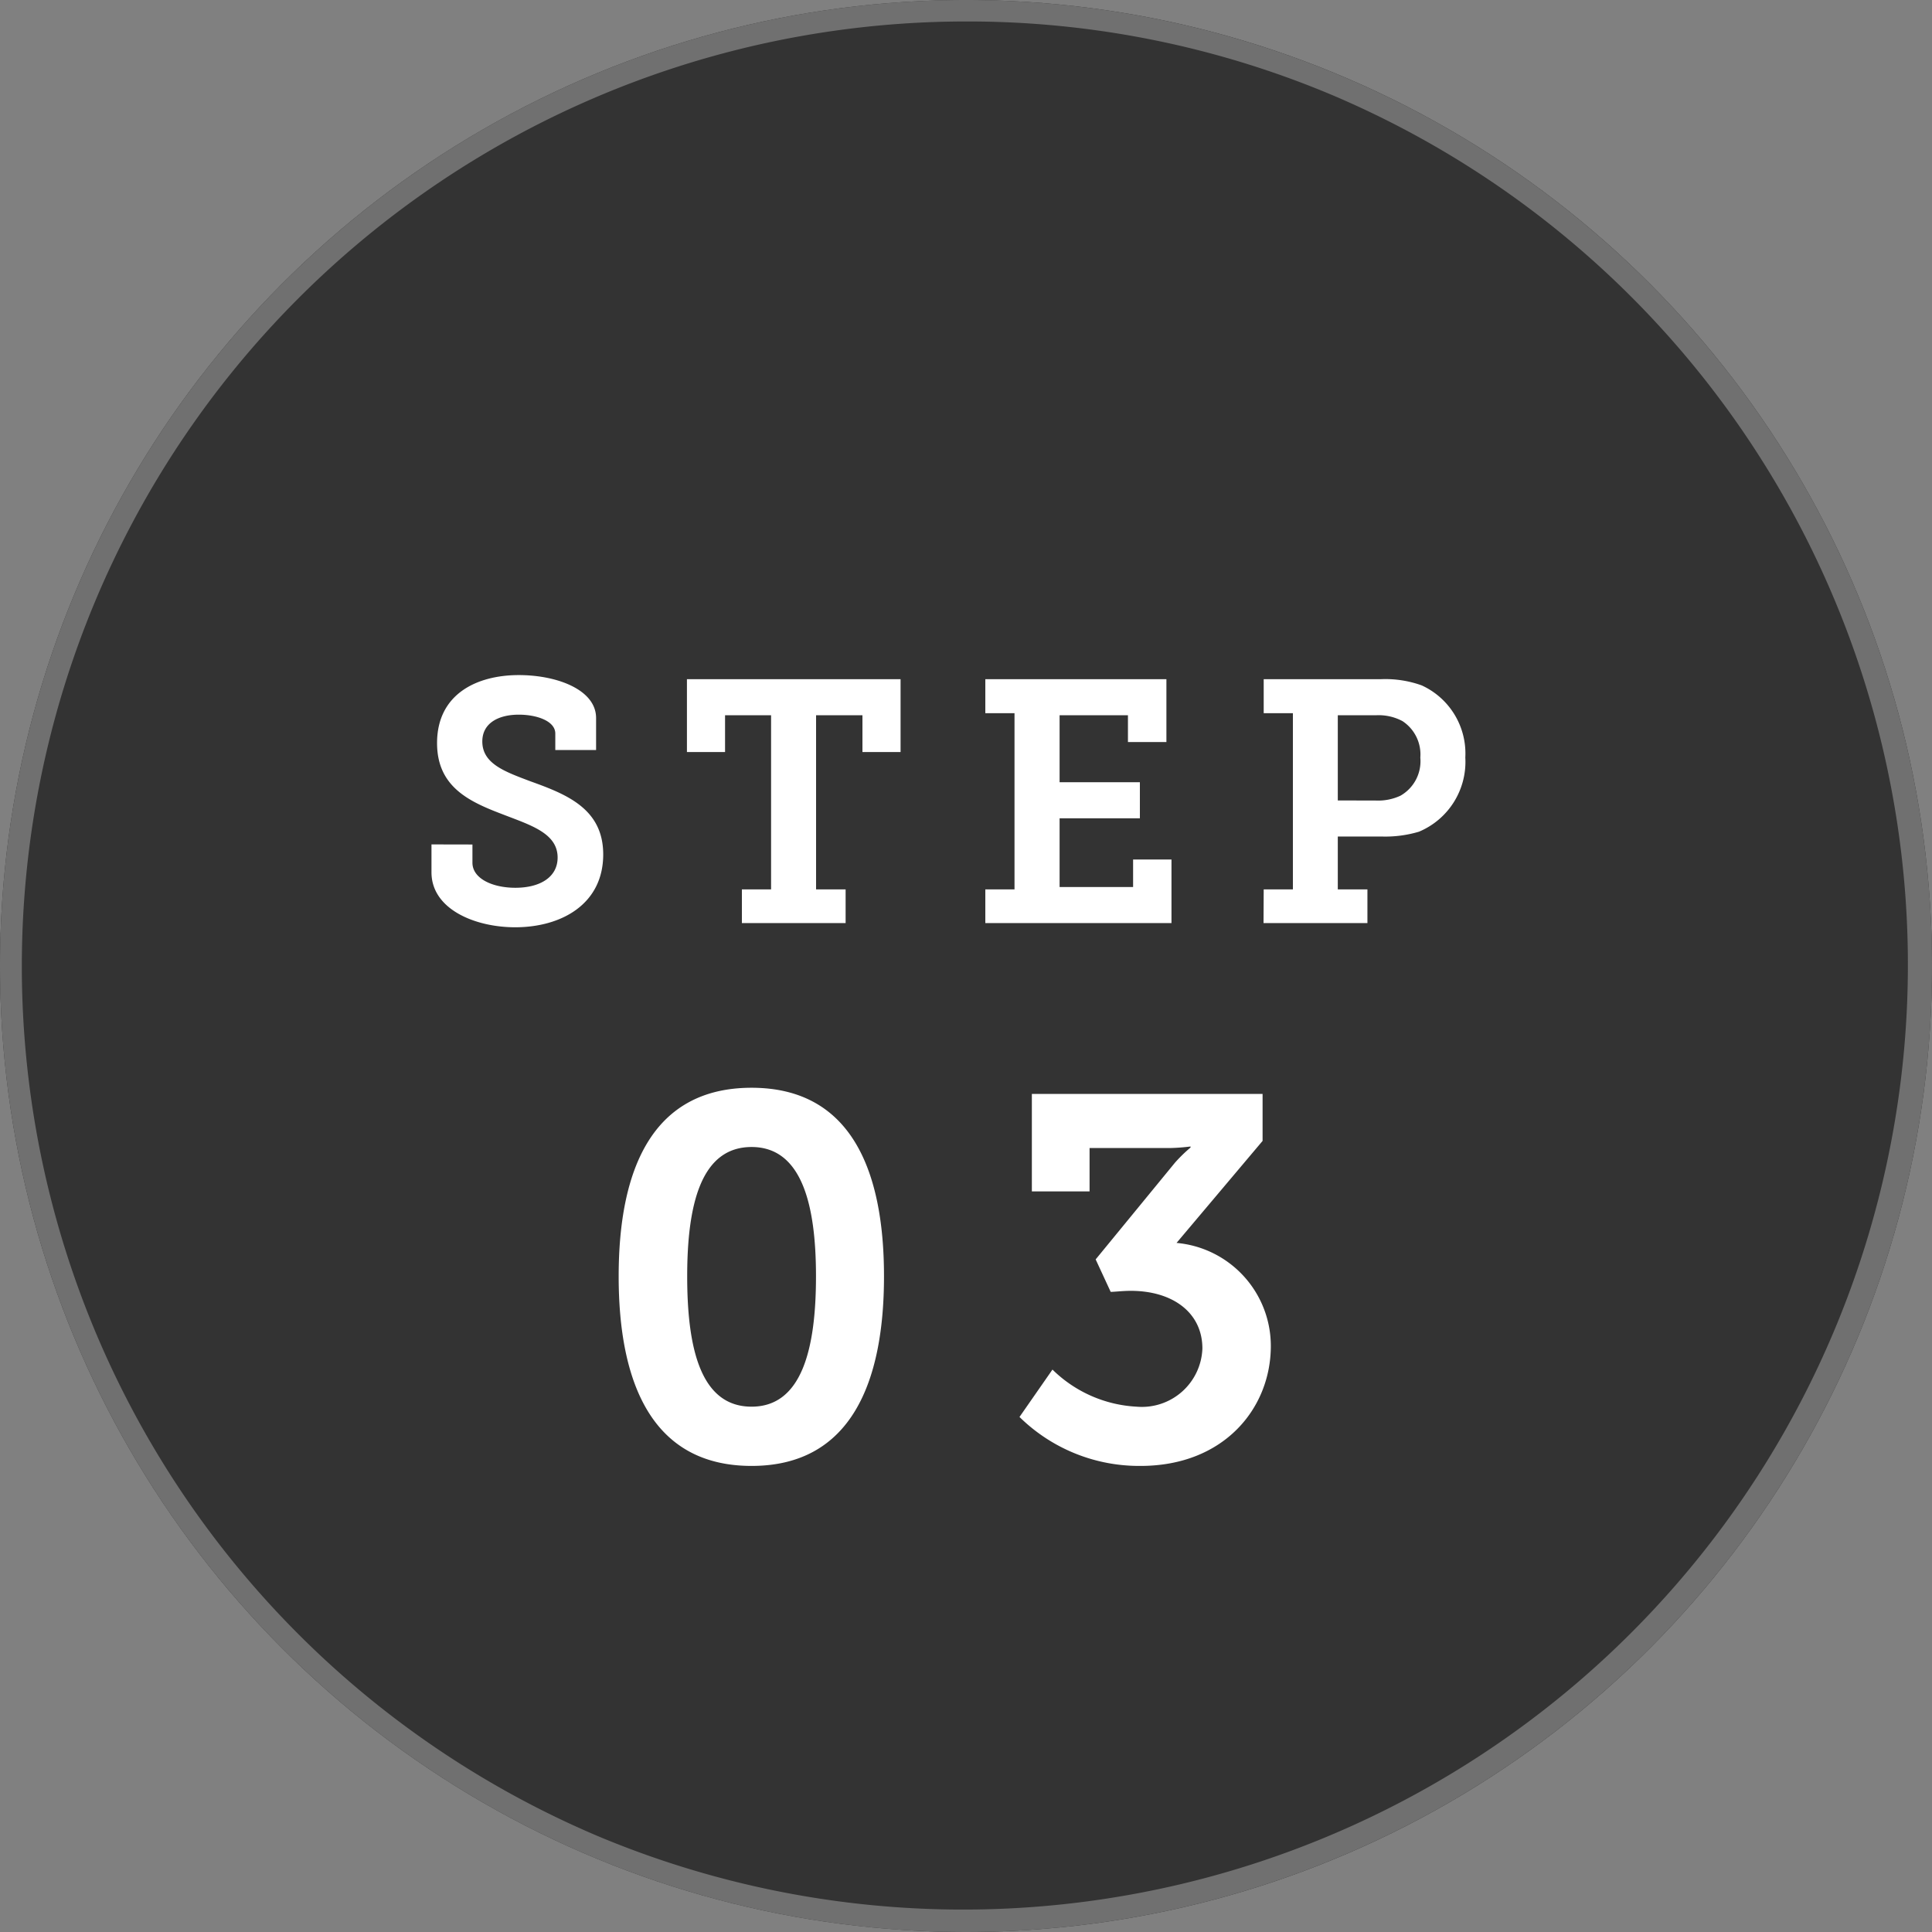 <svg xmlns="http://www.w3.org/2000/svg" width="90" height="90" viewBox="0 0 90 90">
  <rect x="0" y="0" width="90" height="90" fill="#808080" stroke="none"/>
  <g id="グループ_97248" data-name="グループ 97248" transform="translate(-535 -1610)">
    <circle id="楕円形_333" data-name="楕円形 333" cx="45" cy="45" r="45" transform="translate(535 1610)" fill="#333"/>
    <path id="楕円形_333_-_アウトライン" data-name="楕円形 333 - アウトライン" d="M45,1A44.012,44.012,0,0,0,27.874,85.543,44.012,44.012,0,0,0,62.126,4.457,43.724,43.724,0,0,0,45,1m0-1A45,45,0,1,1,0,45,45,45,0,0,1,45,0Z" transform="translate(535 1610)" fill="#707070"/>
    <path id="パス_185406" data-name="パス 185406" d="M-23.9-3.664v1.3c0,1.712,2.016,2.56,3.9,2.56,2.144,0,4.1-1.072,4.1-3.392,0-2.128-1.7-2.8-3.392-3.408-1.184-.448-2.24-.816-2.24-1.856,0-.864.768-1.248,1.7-1.248.848,0,1.7.3,1.7.88v.768h1.9V-9.552c0-1.312-1.808-2-3.6-2-1.952,0-3.808.88-3.808,3.168,0,2.032,1.488,2.72,3.008,3.3,1.312.512,2.608.88,2.608,2.032,0,.912-.816,1.408-1.968,1.408-1.072,0-2-.432-2-1.168v-.848ZM-9.44,0h4.832V-1.568H-5.984V-9.68h2.16v1.712h1.776V-11.36H-12v3.392h1.776V-9.68H-8.08v8.112H-9.44ZM1.9,0h8.672V-2.96H8.784v1.28H5.36v-3.2H9.1V-6.56H5.36V-9.68H8.544v1.248h1.792V-11.36H1.9v1.584h1.36v8.208H1.9Zm12.96,0H19.7V-1.568H18.32V-4.032h2.032A5.485,5.485,0,0,0,22.1-4.256a3.529,3.529,0,0,0,2.16-3.456,3.488,3.488,0,0,0-2.032-3.36,4.991,4.991,0,0,0-1.92-.288h-5.44v1.584h1.36v8.208h-1.36ZM18.32-5.712V-9.68H20.1a2.344,2.344,0,0,1,1.232.272,1.855,1.855,0,0,1,.832,1.7,1.848,1.848,0,0,1-.928,1.776,2.467,2.467,0,0,1-1.152.224Z" transform="translate(579 1653)" fill="#fff"/>
    <path id="パス_185405" data-name="パス 185405" d="M-8.988.288c4.656,0,6.168-3.936,6.168-8.832s-1.512-8.784-6.168-8.784c-4.68,0-6.192,3.888-6.192,8.784S-13.668.288-8.988.288Zm0-2.76c-2.352,0-3-2.664-3-6.072,0-3.36.648-6.024,3-6.024,2.328,0,3,2.664,3,6.024C-5.988-5.136-6.66-2.472-8.988-2.472ZM4.068-12.5H6.756V-14.52H10.5a9.114,9.114,0,0,0,.96-.072v.048a6.966,6.966,0,0,0-.72.7l-3.7,4.512.7,1.512c.192,0,.552-.048.936-.048,1.944,0,3.336,1.008,3.336,2.688A2.822,2.822,0,0,1,8.94-2.472,6.033,6.033,0,0,1,5.028-4.2L3.492-1.992A7.947,7.947,0,0,0,9.132.288C13.02.288,15.2-2.4,15.2-5.3a4.82,4.82,0,0,0-4.392-4.8l4.008-4.752V-17.04H4.068Z" transform="translate(579 1678)" fill="#fff"/>
  </g>
</svg>
